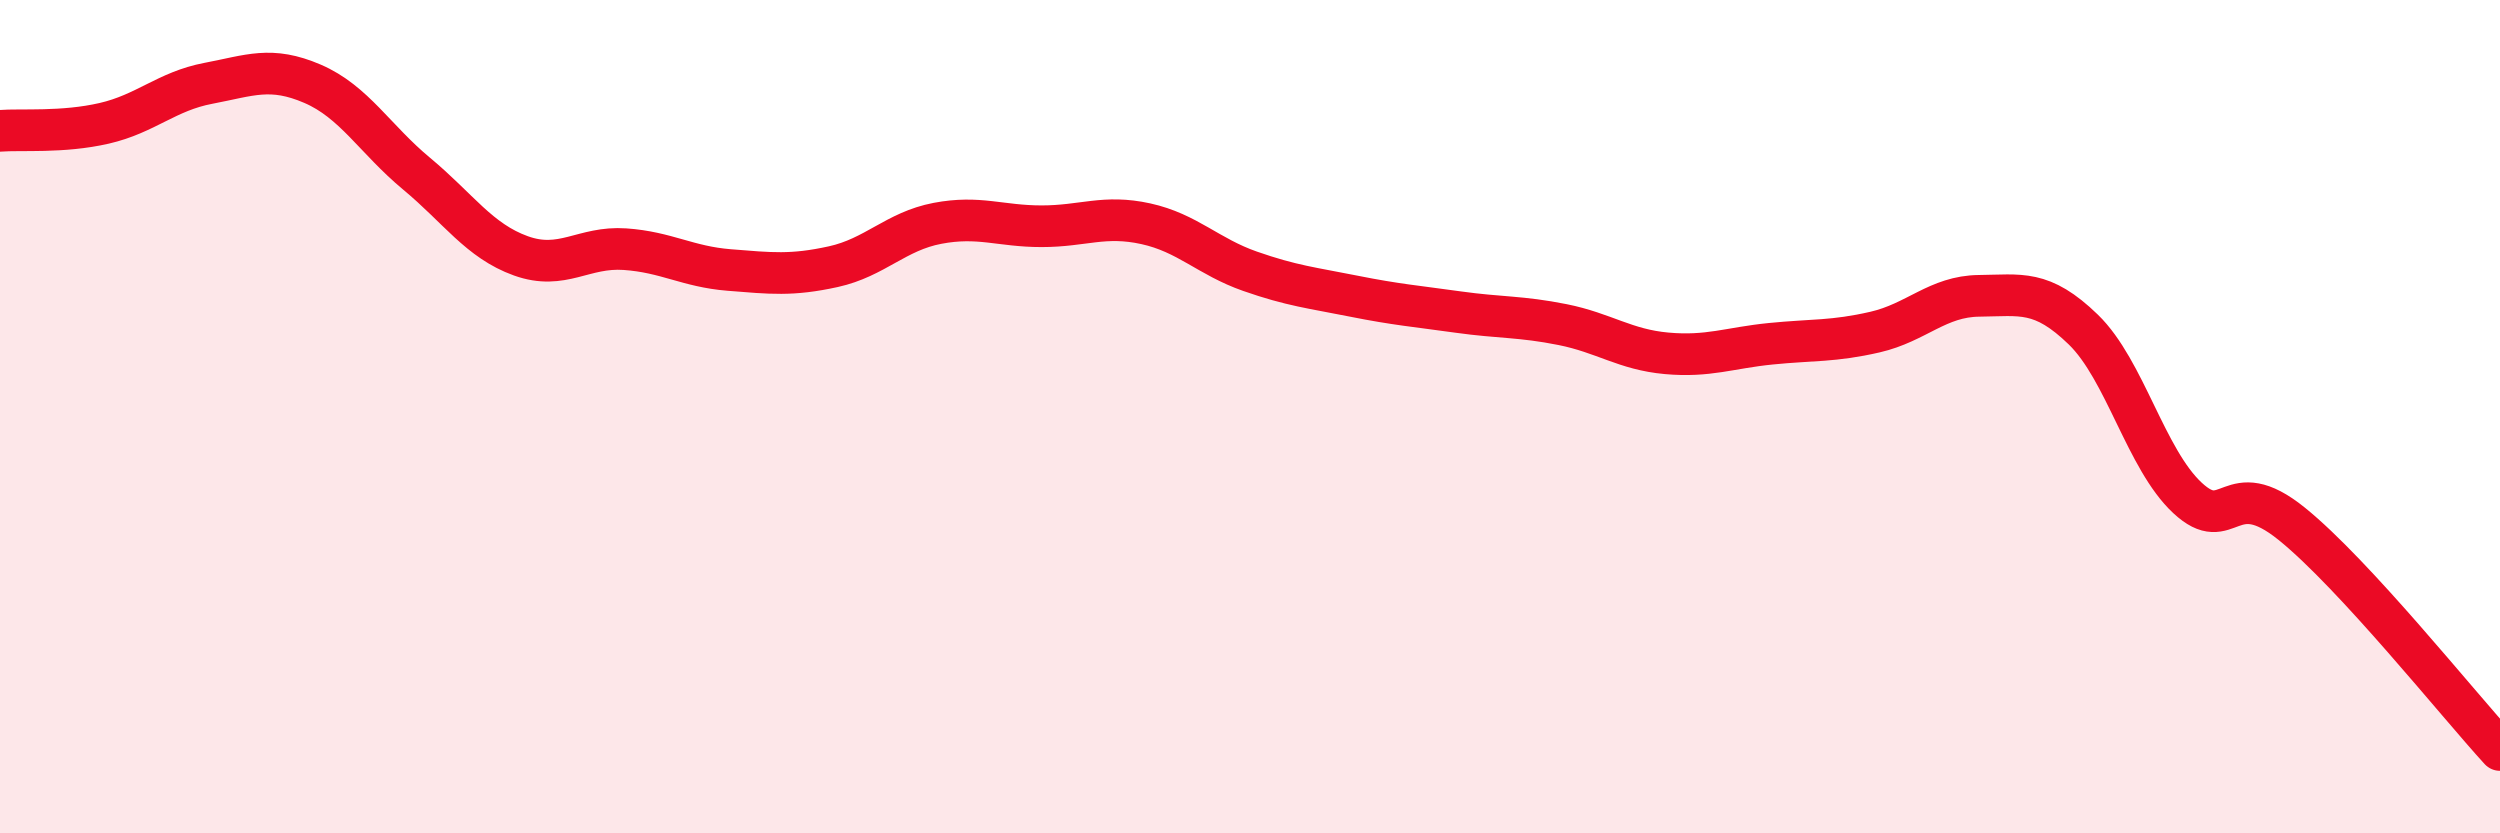 
    <svg width="60" height="20" viewBox="0 0 60 20" xmlns="http://www.w3.org/2000/svg">
      <path
        d="M 0,3.14 C 0.5,3.1 1.5,3.19 2.5,2.96 C 3.5,2.73 4,2.19 5,2 C 6,1.81 6.5,1.58 7.5,2.01 C 8.5,2.44 9,3.34 10,4.17 C 11,5 11.5,5.78 12.5,6.14 C 13.5,6.5 14,5.91 15,5.98 C 16,6.05 16.5,6.4 17.5,6.48 C 18.5,6.56 19,6.62 20,6.4 C 21,6.18 21.5,5.55 22.5,5.36 C 23.5,5.17 24,5.43 25,5.43 C 26,5.43 26.5,5.15 27.5,5.37 C 28.5,5.59 29,6.16 30,6.51 C 31,6.86 31.5,6.91 32.5,7.11 C 33.5,7.31 34,7.35 35,7.49 C 36,7.63 36.5,7.59 37.5,7.79 C 38.5,7.99 39,8.39 40,8.48 C 41,8.57 41.5,8.35 42.5,8.25 C 43.5,8.15 44,8.2 45,7.97 C 46,7.74 46.5,7.11 47.5,7.1 C 48.5,7.09 49,6.94 50,7.91 C 51,8.88 51.5,11.02 52.5,11.95 C 53.5,12.88 53.5,11.36 55,12.57 C 56.5,13.78 59,16.91 60,18L60 20L0 20Z"
        fill="#EB0A25"
        opacity="0.1"
        stroke-linecap="round"
        stroke-linejoin="round"
      />
      <path
        d="M 0,3.14 C 0.5,3.1 1.5,3.19 2.5,2.96 C 3.5,2.73 4,2.19 5,2 C 6,1.81 6.5,1.58 7.5,2.01 C 8.5,2.44 9,3.34 10,4.17 C 11,5 11.5,5.78 12.5,6.14 C 13.5,6.5 14,5.91 15,5.98 C 16,6.05 16.5,6.4 17.5,6.48 C 18.5,6.56 19,6.62 20,6.4 C 21,6.18 21.5,5.55 22.5,5.36 C 23.5,5.17 24,5.43 25,5.43 C 26,5.43 26.5,5.15 27.5,5.37 C 28.5,5.59 29,6.16 30,6.51 C 31,6.86 31.5,6.91 32.5,7.11 C 33.5,7.31 34,7.35 35,7.49 C 36,7.63 36.5,7.59 37.5,7.79 C 38.5,7.99 39,8.39 40,8.48 C 41,8.57 41.5,8.35 42.5,8.25 C 43.5,8.15 44,8.2 45,7.97 C 46,7.74 46.5,7.11 47.5,7.1 C 48.5,7.09 49,6.94 50,7.91 C 51,8.88 51.5,11.02 52.5,11.95 C 53.5,12.88 53.5,11.36 55,12.57 C 56.5,13.78 59,16.91 60,18"
        stroke="#EB0A25"
        stroke-width="1"
        fill="none"
        stroke-linecap="round"
        stroke-linejoin="round"
      />
    </svg>
  